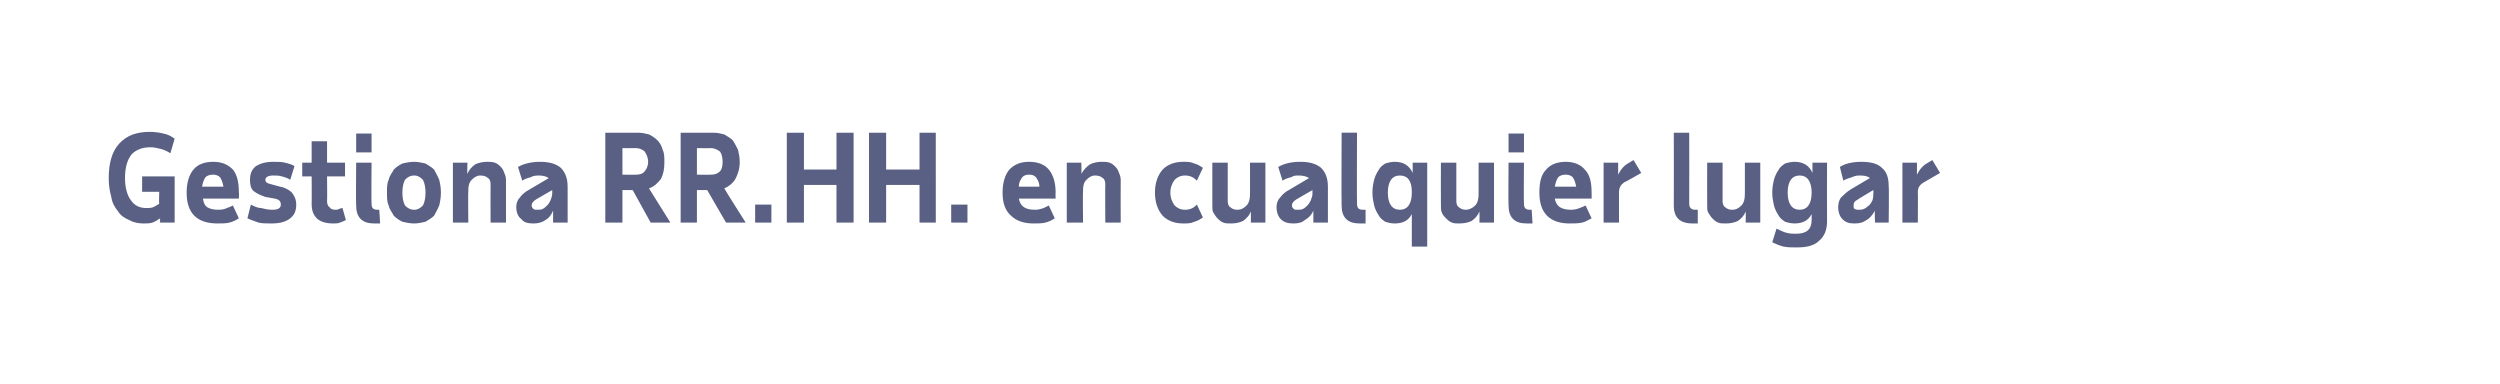 <?xml version="1.0" standalone="no"?><!DOCTYPE svg PUBLIC "-//W3C//DTD SVG 1.1//EN" "http://www.w3.org/Graphics/SVG/1.1/DTD/svg11.dtd"><svg xmlns="http://www.w3.org/2000/svg" version="1.1" width="292px" height="44.8px" viewBox="0 0 292 44.8"><desc>Gestiona RR HH en cualquier lugar</desc><defs/><g id="Polygon21880"><path d="m14.6 20.8c0 1.2.3 2.1.7 2.6c.4.6 1 .9 1.8.9c.3 0 .5 0 .8-.1c.2-.1.4-.2.7-.4c-.05-.03 0-1.4 0-1.4h-2v-1.8h3.8v5.4h-1.7s-.02-.5 0-.5c-.3.2-.6.4-.9.5c-.3.1-.7.1-1 .1c-.6 0-1.2-.1-1.7-.4c-.5-.2-1-.5-1.3-1c-.4-.5-.7-1-.8-1.7c-.2-.7-.3-1.4-.3-2.2c0-1.8.4-3.1 1.2-4c.9-1 2.1-1.4 3.6-1.4c.6 0 1.2.1 1.6.2c.5.1.9.3 1.3.6l-.5 1.7c-.3-.2-.7-.4-1.1-.5c-.4-.1-.8-.2-1.2-.2c-1 0-1.7.3-2.2.8c-.5.6-.8 1.5-.8 2.8zm10.8 5.3c-1.2 0-2.1-.3-2.7-.9c-.6-.6-.9-1.5-.9-2.7c0-1.2.3-2.1.8-2.7c.5-.6 1.3-.9 2.3-.9c1 0 1.7.3 2.3.9c.5.6.7 1.5.7 2.7c.04 0 0 .7 0 .7h-4.2c.1.5.2.8.5 1c.3.2.8.3 1.3.3c.5 0 .8-.1 1-.2c.3-.1.5-.2.7-.3l.7 1.5c-.3.2-.7.4-1.1.5c-.4.1-.9.1-1.4.1zm-.5-5.7c-.4 0-.7.1-.9.3c-.2.3-.3.6-.4 1.1h2.5c-.1-.5-.2-.8-.4-1.1c-.2-.2-.5-.3-.8-.3zm6.8 5.7c-.5 0-1.1 0-1.5-.1c-.5-.2-.9-.3-1.3-.5l.4-1.6c.4.2.8.4 1.2.4c.4.1.8.2 1.3.2c.7 0 1-.2 1-.6c0-.4-.2-.6-.7-.7L31 23c-.6-.2-1-.4-1.4-.7c-.3-.3-.4-.7-.4-1.3c0-.7.2-1.2.7-1.6c.5-.3 1.1-.5 2-.5c.5 0 1 0 1.4.1c.4.1.8.2 1.1.4l-.5 1.6c-.3-.2-.6-.3-1-.4c-.3-.1-.6-.1-1-.1c-.6 0-.9.2-.9.5c0 .3.2.4.6.5l1.1.3c.6.1 1.1.4 1.4.7c.3.4.5.8.5 1.4c0 .7-.2 1.2-.7 1.6c-.5.4-1.2.6-2.2.6zm4.7-5.5h-1.1V19h1.1v-2.5h1.8v2.5h2.1v1.6h-2.1s.03 2.92 0 2.9c0 .3.1.6.3.7c.1.2.3.3.7.3c.1 0 .3 0 .4-.1c.1 0 .2-.1.4-.1l.4 1.4c-.2.1-.4.2-.7.3c-.2.1-.5.1-.8.1c-.8 0-1.5-.2-1.9-.6c-.4-.4-.6-.9-.6-1.7c.02.04 0-3.2 0-3.2zm5.2-5h1.8v2.2h-1.8v-2.2zm1.8 8.2c0 .5.2.7.7.7h.2l.1 1.6h-.7c-1.4 0-2.1-.7-2.1-2.1c-.04-.04 0-5 0-5h1.8s-.04 4.79 0 4.8zm3.6-1.3c0 .6.1 1.1.3 1.5c.3.3.6.5 1.1.5c.4 0 .7-.2 1-.5c.2-.4.3-.9.3-1.5c0-.6-.1-1.1-.3-1.5c-.3-.3-.6-.5-1-.5c-.5 0-.8.2-1.1.5c-.2.4-.3.9-.3 1.5zm-1.8 0c0-.6 0-1.1.2-1.5c.1-.5.4-.8.6-1.2c.3-.3.6-.5 1-.7c.4-.1.9-.2 1.4-.2c.4 0 .9.1 1.3.2c.3.2.7.4 1 .7c.2.4.4.7.6 1.2c.1.4.2.9.2 1.5c0 .6-.1 1.1-.2 1.5c-.2.5-.4.8-.6 1.2c-.3.3-.7.5-1 .7c-.4.1-.9.2-1.3.2c-.5 0-1-.1-1.4-.2c-.4-.2-.7-.4-1-.7c-.2-.4-.5-.7-.6-1.2c-.2-.4-.2-.9-.2-1.5zM57.3 26s-.02-4.49 0-4.5c0-.3-.1-.6-.3-.7c-.2-.2-.5-.3-.9-.3c-.4 0-.7.2-1 .5c-.3.3-.4.7-.4 1.2c-.04.02 0 3.8 0 3.8h-1.8v-7h1.7s-.05 1.29 0 1.3c.2-.5.5-.8.9-1.1c.4-.2.9-.3 1.4-.3c.3 0 .6 0 .9.1c.3.1.5.3.7.5c.2.2.3.4.4.7c.1.2.2.5.2.8c-.01.04 0 5 0 5h-1.8zm7.3 0v-1.4c-.2.5-.5.9-.9 1.1c-.4.3-.9.4-1.4.4c-.6 0-1.1-.1-1.4-.5c-.4-.3-.6-.8-.6-1.4c0-.4.1-.8.4-1.1c.2-.3.6-.7 1.2-1l2.2-1.3c-.3-.2-.7-.3-1.1-.3c-.3 0-.7 0-1 .2c-.4.1-.7.2-1 .4l-.5-1.6c.7-.4 1.6-.6 2.6-.6c1 0 1.8.2 2.4.7c.5.5.8 1.2.8 2.2v4.2h-1.7zm-1.9-1.5c.3 0 .5 0 .7-.1c.2-.1.4-.3.5-.4c.2-.2.3-.4.4-.6c.1-.3.2-.5.2-.8v-.4l-1.9 1.1c-.3.2-.5.4-.5.7c0 .2.1.3.2.4c.1.1.3.1.4.1zm14.9-5.6c0 .8-.1 1.4-.4 2c-.4.5-.8.9-1.4 1.1l2.5 4H76l-2.1-3.8h-1.2v3.8h-2V15.5h3.8c.5 0 .9.1 1.3.2c.4.2.7.4 1 .7c.3.3.5.7.6 1.1c.2.4.2.9.2 1.4zm-4.9-1.6v3.1s1.56.03 1.6 0c.4 0 .8-.1 1-.4c.2-.2.4-.6.4-1.1c0-.5-.2-.9-.4-1.2c-.2-.2-.6-.4-1-.4c-.04.02-1.6 0-1.6 0zm13.7 1.6c0 .8-.2 1.4-.5 2c-.3.5-.8.9-1.3 1.1c-.04.01 2.5 4 2.5 4h-2.3l-2.2-3.8h-1.2v3.8h-1.9V15.5h3.8c.5 0 .9.1 1.3.2c.3.2.7.4 1 .7c.2.3.4.7.6 1.1c.1.4.2.9.2 1.4zm-5-1.6v3.1s1.62.03 1.6 0c.5 0 .8-.1 1.1-.4c.2-.2.3-.6.3-1.1c0-.5-.1-.9-.3-1.2c-.3-.2-.6-.4-1.1-.4c.02.02-1.6 0-1.6 0zm6.8 8.7v-2.1h1.9v2.1h-1.9zm11.5-10.5V26h-2v-4.4h-3.8v4.4h-2V15.5h2v4.3h3.8v-4.3h2zm9.6 0V26h-1.9v-4.4h-3.9v4.4h-2V15.5h2v4.3h3.9v-4.3h1.9zm1.8 10.5v-2.1h1.9v2.1h-1.9zm9.6.1c-1.1 0-2-.3-2.6-.9c-.7-.6-1-1.5-1-2.7c0-1.2.3-2.1.8-2.7c.6-.6 1.3-.9 2.3-.9c1 0 1.8.3 2.3.9c.5.6.8 1.5.8 2.7c-.03 0 0 .7 0 .7H119c.1.5.3.8.6 1c.3.2.7.3 1.3.3c.4 0 .7-.1 1-.2l.6-.3l.7 1.5c-.3.2-.7.4-1.1.5c-.4.1-.9.1-1.4.1zm-.5-5.7c-.4 0-.6.1-.8.3c-.2.3-.4.6-.4 1.1h2.4c0-.5-.2-.8-.4-1.1c-.2-.2-.4-.3-.8-.3zm8.9 5.6s-.03-4.49 0-4.5c0-.3-.1-.6-.3-.7c-.2-.2-.5-.3-.9-.3c-.4 0-.7.2-1 .5c-.3.3-.4.7-.4 1.2c-.04.02 0 3.8 0 3.8h-1.9v-7h1.7s.04 1.29 0 1.3c.3-.5.6-.8 1-1.1c.4-.2.9-.3 1.4-.3c.3 0 .6 0 .9.1c.3.1.5.3.7.5c.2.2.3.4.4.7c.1.2.2.5.2.8c-.02.04 0 5 0 5h-1.8zm7.6-3.5c0 .6.2 1.1.5 1.5c.3.3.7.5 1.2.5c.6 0 1-.2 1.4-.6l.7 1.5c-.3.2-.6.4-1 .5c-.4.2-.8.2-1.3.2c-1 0-1.8-.3-2.4-.9c-.6-.7-.9-1.6-.9-2.7c0-1.1.3-2 .9-2.7c.6-.6 1.4-.9 2.4-.9c.5 0 .9 0 1.3.2c.4.1.7.3 1 .5l-.7 1.5c-.4-.4-.8-.6-1.4-.6c-.5 0-.9.2-1.2.5c-.3.4-.5.9-.5 1.5zm6.7-3.5v4.5c0 .3.1.6.3.7c.2.2.5.3.8.3c.5 0 .8-.2 1.1-.5c.3-.3.4-.8.4-1.3c.01.01 0-3.7 0-3.7h1.8v7h-1.7s.02-1.29 0-1.3c-.2.5-.5.8-.9 1.1c-.4.2-.9.3-1.4.3c-.4 0-.7 0-.9-.1c-.3-.1-.5-.3-.7-.5c-.2-.2-.3-.4-.5-.7c-.1-.2-.1-.5-.1-.8c-.01-.04 0-5 0-5h1.8zm10 7v-1.4c-.2.5-.6.9-1 1.1c-.3.3-.8.4-1.3.4c-.6 0-1.1-.1-1.5-.5c-.3-.3-.5-.8-.5-1.4c0-.4.1-.8.4-1.1c.2-.3.6-.7 1.2-1l2.2-1.3c-.3-.2-.7-.3-1.2-.3c-.3 0-.6 0-.9.2c-.4.1-.7.2-1 .4l-.5-1.6c.7-.4 1.5-.6 2.6-.6c1 0 1.8.2 2.4.7c.5.5.8 1.2.8 2.2v4.2h-1.7zm-1.9-1.5c.3 0 .5 0 .7-.1c.2-.1.4-.3.5-.4c.2-.2.3-.4.4-.6c.1-.3.2-.5.2-.8c-.02.03 0-.4 0-.4l-1.9 1.1c-.3.2-.5.4-.5.7c0 .2.1.3.2.4c.1.1.2.1.4.1zm7-.7c0 .5.2.7.7.7h.3v1.6h-.7c-1.4 0-2.1-.7-2.1-2.1c-.03-.04 0-8.5 0-8.5h1.8s-.03 8.29 0 8.3zm1.8-1.3c0-.6.1-1.1.2-1.5c.1-.4.3-.8.5-1.1c.2-.4.5-.6.8-.8c.3-.1.7-.2 1.1-.2c1 0 1.7.4 2.1 1.3V19h1.7v9.8h-1.8V25c-.4.8-1.1 1.1-2 1.1c-.4 0-.8-.1-1.1-.2c-.3-.2-.6-.4-.8-.8c-.2-.3-.4-.7-.5-1.1c-.1-.5-.2-.9-.2-1.5zm4.6-.1c0-1.3-.5-1.9-1.4-1.9c-.9 0-1.4.7-1.4 2c0 1.3.5 2 1.4 2c.9 0 1.4-.7 1.4-2v-.1s-.01 0 0 0zm5.2-3.4v4.5c0 .3.1.6.3.7c.2.2.5.3.8.3c.4 0 .8-.2 1.1-.5c.3-.3.4-.8.4-1.3V19h1.8v7h-1.7s.02-1.29 0-1.3c-.2.5-.5.8-.9 1.1c-.4.2-.9.3-1.5.3c-.3 0-.6 0-.8-.1c-.3-.1-.5-.3-.7-.5c-.2-.2-.4-.4-.5-.7c-.1-.2-.1-.5-.1-.8c-.02-.04 0-5 0-5h1.8zm6.1-3.4h1.8v2.2h-1.8v-2.2zm1.8 8.2c0 .5.2.7.7.7h.2l.1 1.6h-.7c-1.4 0-2.1-.7-2.1-2.1c-.04-.04 0-5 0-5h1.8s-.04 4.79 0 4.8zm5.3 2.3c-1.1 0-2-.3-2.6-.9c-.6-.6-.9-1.5-.9-2.7c0-1.2.2-2.1.8-2.7c.5-.6 1.3-.9 2.3-.9c.9 0 1.7.3 2.2.9c.6.6.8 1.5.8 2.7c.02 0 0 .7 0 .7h-4.3c.1.5.3.8.6 1c.3.2.8.3 1.3.3c.4 0 .8-.1 1-.2c.3-.1.5-.2.7-.3l.7 1.5c-.4.2-.7.4-1.1.5c-.5.1-.9.1-1.5.1zm-.4-5.7c-.4 0-.7.1-.9.3c-.2.3-.3.6-.4 1.1h2.5c-.1-.5-.2-.8-.4-1.1c-.2-.2-.5-.3-.8-.3zm8.8-.2s-1.95 1.12-2 1.1c-.4.3-.6.6-.6 1.2v3.5h-1.8v-7h1.7v1.4c.3-.6.7-1.1 1.3-1.4c.02-.04.5-.3.5-.3l.9 1.5zm5.6 3.6c0 .5.3.7.7.7h.3v1.6h-.6c-1.5 0-2.2-.7-2.2-2.1c.02-.04 0-8.5 0-8.5h1.8s.02 8.29 0 8.3zm3.9-4.8v4.5c0 .3.1.6.3.7c.2.2.5.3.8.3c.5 0 .8-.2 1.1-.5c.3-.3.4-.8.4-1.3c.01.01 0-3.7 0-3.7h1.8v7h-1.7s.02-1.29 0-1.3c-.2.5-.5.8-.9 1.1c-.4.2-.9.3-1.4.3c-.4 0-.7 0-.9-.1c-.3-.1-.5-.3-.7-.5c-.2-.2-.3-.4-.5-.7c-.1-.2-.1-.5-.1-.8c-.02-.04 0-5 0-5h1.8zm5.8 3.5c0-.6.1-1.1.2-1.5c.1-.4.3-.8.5-1.1c.2-.4.5-.6.8-.8c.3-.1.7-.2 1.1-.2c1 0 1.7.4 2.1 1.3c-.02-.02 0-1.2 0-1.2h1.7s-.02 6.86 0 6.9c0 .9-.3 1.7-.9 2.2c-.6.6-1.5.8-2.6.8c-.6 0-1.1 0-1.6-.1c-.4-.1-.9-.3-1.3-.5l.5-1.6c.4.2.8.4 1.2.5c.4.1.7.1 1.1.1c1.2 0 1.8-.5 1.8-1.6v-.7c-.4.8-1.1 1.1-2 1.1c-.4 0-.8-.1-1.1-.2c-.3-.2-.6-.4-.8-.8c-.2-.3-.4-.7-.5-1.1c-.1-.5-.2-.9-.2-1.5zm4.6 0c0-1.3-.5-2-1.4-2c-.9 0-1.4.7-1.4 2c0 1.3.5 2 1.4 2c.9 0 1.4-.7 1.4-2zM219 26s-.05-1.36 0-1.4c-.3.5-.6.9-1 1.1c-.4.3-.8.4-1.4.4c-.6 0-1-.1-1.4-.5c-.3-.3-.5-.8-.5-1.4c0-.4.1-.8.3-1.1c.3-.3.7-.7 1.2-1l2.2-1.3c-.2-.2-.6-.3-1.1-.3c-.3 0-.6 0-1 .2c-.3.1-.7.2-1 .4l-.4-1.6c.6-.4 1.5-.6 2.5-.6c1.1 0 1.9.2 2.4.7c.6.5.8 1.2.8 2.2c.05-.03 0 4.2 0 4.2H219zm-1.9-1.5c.2 0 .4 0 .6-.1c.3-.1.4-.3.6-.4c.2-.2.3-.4.4-.6c.1-.3.1-.5.1-.8c.04.03 0-.4 0-.4c0 0-1.85 1.1-1.8 1.1c-.4.2-.5.4-.5.7c0 .2 0 .3.1.4c.2.1.3.1.5.1zm9.5-4.3l-1.9 1.1c-.5.3-.7.6-.7 1.2c.03-.04 0 3.5 0 3.5h-1.8v-7h1.7v1.4c.3-.6.7-1.1 1.3-1.4c.04-.04.5-.3.5-.3l.9 1.5z" stroke="none" fill="#596083"/></g></svg>